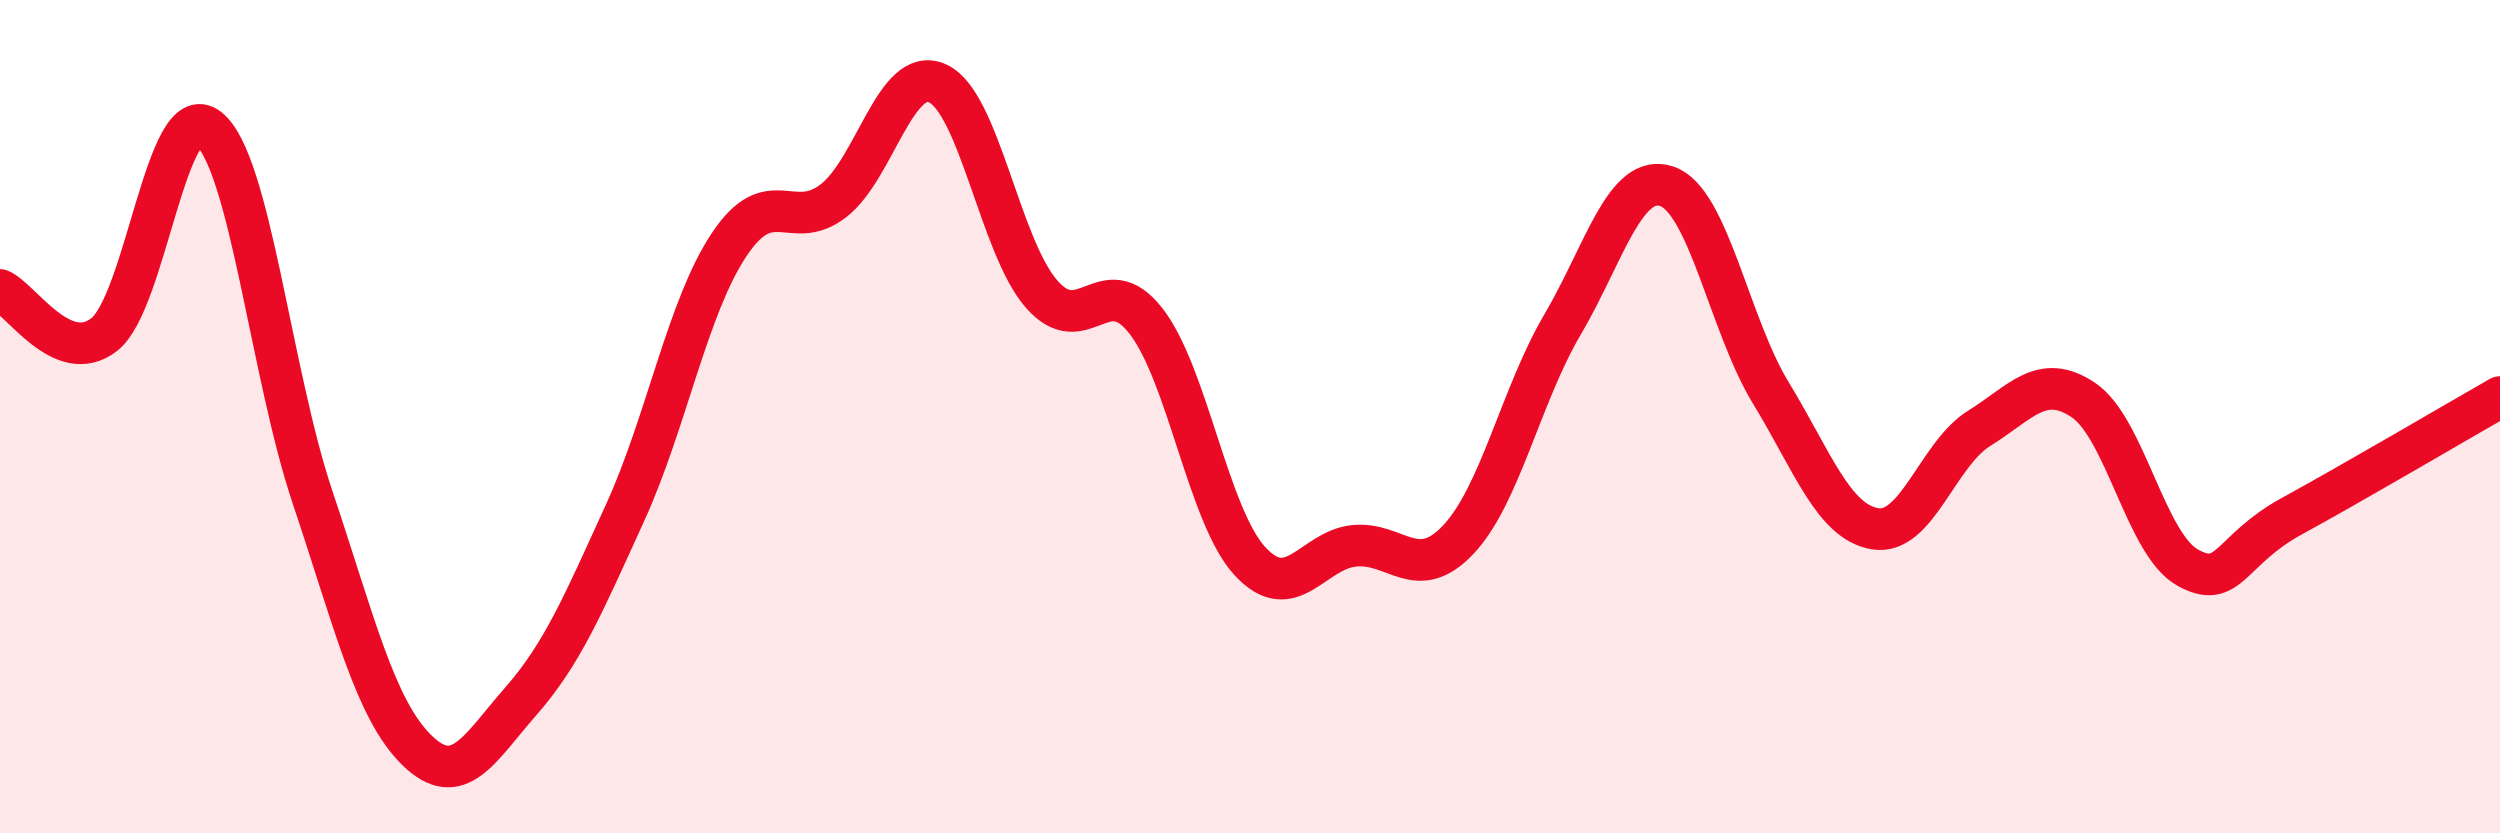 
    <svg width="60" height="20" viewBox="0 0 60 20" xmlns="http://www.w3.org/2000/svg">
      <path
        d="M 0,6.96 C 0.5,7.17 1.5,8.81 2.5,8.03 C 3.5,7.25 4,2.3 5,3.08 C 6,3.86 6.5,8.95 7.5,11.93 C 8.5,14.91 9,17.02 10,18 C 11,18.98 11.5,17.97 12.5,16.83 C 13.5,15.69 14,14.5 15,12.31 C 16,10.12 16.5,7.37 17.5,5.87 C 18.5,4.37 19,5.59 20,4.82 C 21,4.05 21.5,1.55 22.5,2 C 23.5,2.45 24,5.92 25,7.06 C 26,8.2 26.5,6.42 27.5,7.7 C 28.5,8.98 29,12.39 30,13.47 C 31,14.55 31.5,13.2 32.5,13.1 C 33.5,13 34,14.01 35,12.95 C 36,11.89 36.5,9.49 37.5,7.79 C 38.5,6.09 39,4.14 40,4.47 C 41,4.8 41.5,7.79 42.5,9.43 C 43.5,11.07 44,12.52 45,12.69 C 46,12.86 46.5,10.9 47.5,10.28 C 48.5,9.66 49,8.93 50,9.6 C 51,10.27 51.5,13.06 52.5,13.62 C 53.5,14.18 53.5,13.21 55,12.39 C 56.5,11.57 59,10.1 60,9.53L60 20L0 20Z"
        fill="#EB0A25"
        opacity="0.1"
        stroke-linecap="round"
        stroke-linejoin="round"
      />
      <path
        d="M 0,6.96 C 0.5,7.17 1.5,8.81 2.5,8.03 C 3.5,7.25 4,2.3 5,3.08 C 6,3.86 6.5,8.95 7.5,11.93 C 8.5,14.91 9,17.02 10,18 C 11,18.98 11.5,17.97 12.5,16.83 C 13.5,15.69 14,14.5 15,12.31 C 16,10.12 16.5,7.37 17.5,5.87 C 18.5,4.37 19,5.59 20,4.82 C 21,4.05 21.5,1.55 22.5,2 C 23.5,2.45 24,5.92 25,7.06 C 26,8.2 26.5,6.42 27.5,7.7 C 28.5,8.98 29,12.39 30,13.47 C 31,14.55 31.5,13.2 32.5,13.1 C 33.5,13 34,14.01 35,12.95 C 36,11.89 36.5,9.49 37.5,7.79 C 38.5,6.09 39,4.14 40,4.47 C 41,4.8 41.5,7.79 42.5,9.43 C 43.5,11.07 44,12.52 45,12.69 C 46,12.86 46.5,10.9 47.5,10.28 C 48.5,9.66 49,8.93 50,9.6 C 51,10.27 51.5,13.06 52.5,13.62 C 53.5,14.18 53.5,13.21 55,12.39 C 56.5,11.57 59,10.1 60,9.53"
        stroke="#EB0A25"
        stroke-width="1"
        fill="none"
        stroke-linecap="round"
        stroke-linejoin="round"
      />
    </svg>
  